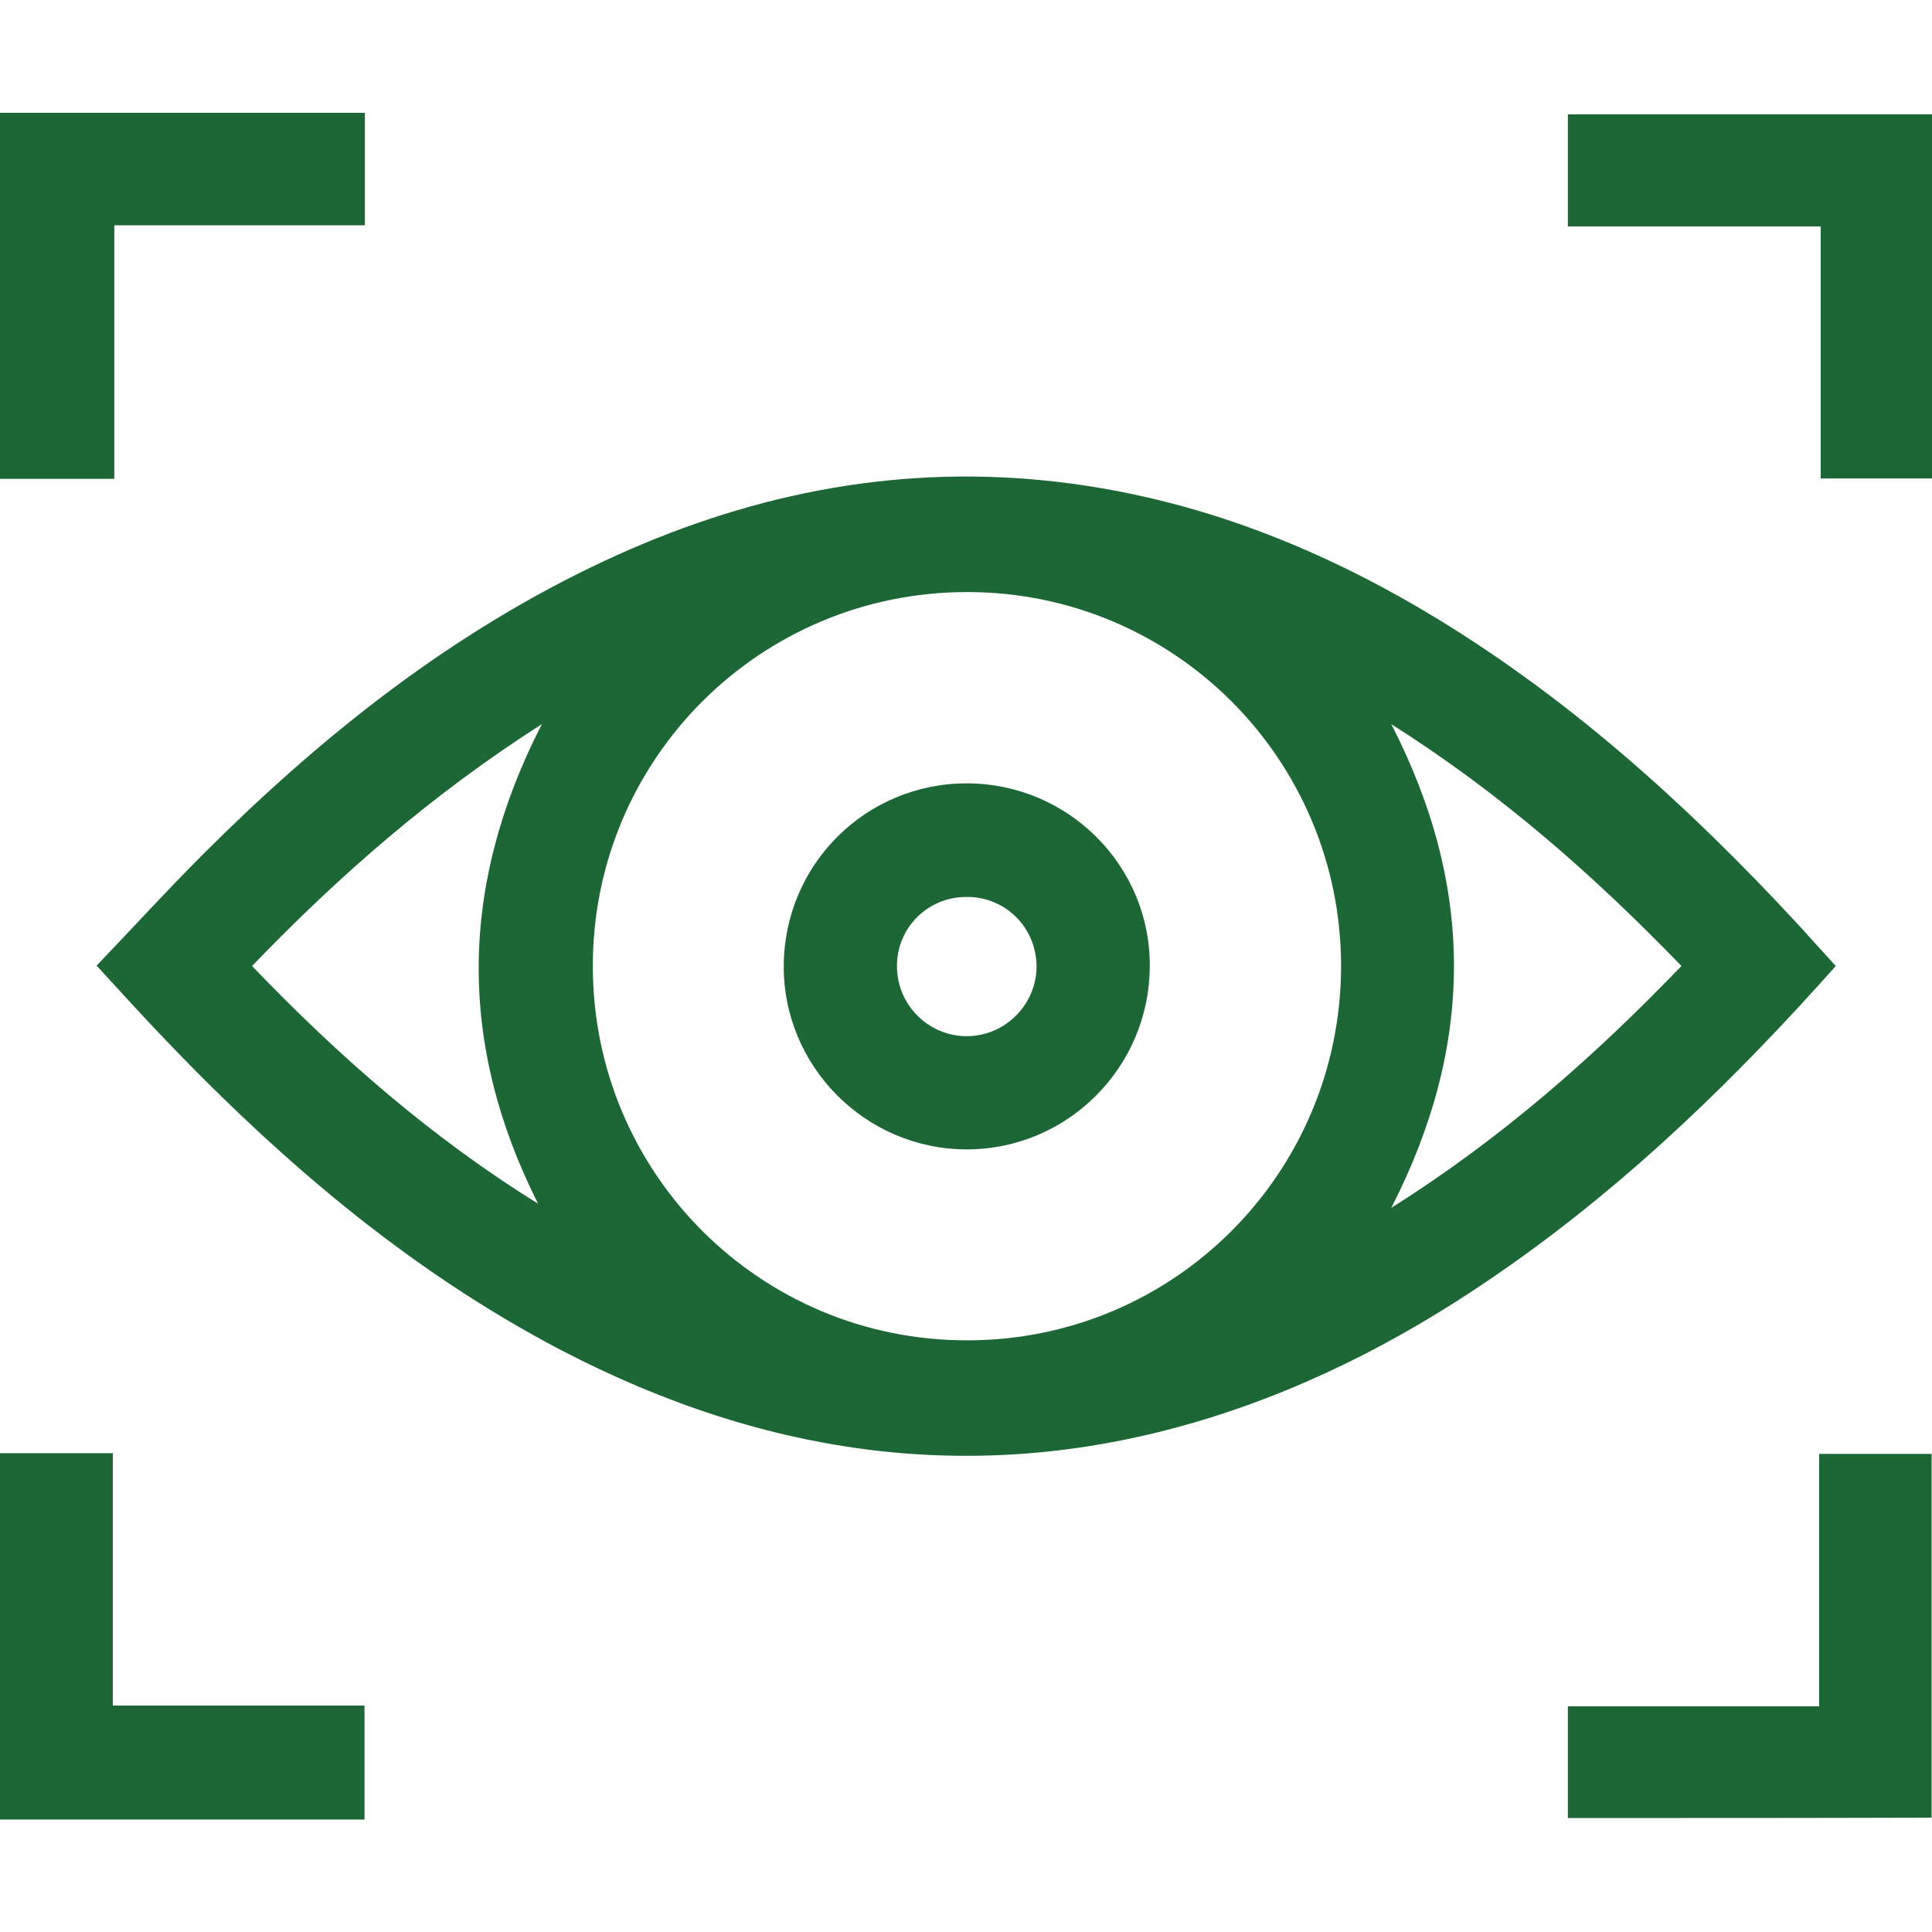<?xml version="1.0" encoding="utf-8"?>
<!-- Generator: Adobe Illustrator 25.4.1, SVG Export Plug-In . SVG Version: 6.00 Build 0)  -->
<svg version="1.1" id="Layer_1" xmlns="http://www.w3.org/2000/svg" xmlns:xlink="http://www.w3.org/1999/xlink" x="0px" y="0px"
	 viewBox="0 0 512 512" style="enable-background:new 0 0 512 512;" xml:space="preserve">
<style type="text/css">
	.st0{fill:#1D6736;}
</style>
<g>
	<path class="st0" d="M0,29.9c32.1,0,64.3,0,96.7,0c0,10,0,19.8,0,29.8c-22,0-44,0-66.4,0c0,22.4,0,44.5,0,67.2
		c-10.4,0-20.4,0-30.3,0C0,94.6,0,62.2,0,29.9z"/>
	<path class="st0" d="M0,385.1c9.8,0,19.6,0,29.9,0c0,22.4,0,44.5,0,66.9c22.5,0,44.4,0,66.7,0c0,10.1,0,19.8,0,30.2
		c-32.2,0-64.4,0-96.7,0C0,449.8,0,417.4,0,385.1z"/>
	<path class="st0" d="M486.5,256c-26.4,29.7-54.4,56.9-86.7,79.6c-24.8,17.5-51.3,31.6-80.4,40.5c-59.5,18.2-116.2,10.1-170.7-18.3
		c-41.1-21.5-75.7-51.4-107.4-84.9c-5.1-5.4-10.2-11-15.7-17c9.5-9.9,18.6-19.9,28.1-29.4c30.5-30.5,63.8-57.2,102.8-76.1
		c36.9-17.9,75.6-26.8,116.7-23.4c37.2,3.1,71.4,15.6,103.4,34.4c38,22.4,70.3,51.6,100.1,83.8C479.9,248.7,483,252.2,486.5,256z
		 M355.4,256.1c0-54.9-44.3-99.2-99.1-99.2c-54.9,0-99.2,44.3-99.2,99.1c0,54.9,44.3,99.2,99.1,99.2
		C311,355.3,355.3,311,355.4,256.1z M445.6,256c-23.2-24-47.7-45.6-76.9-64.1c22.2,43.2,22.1,85.1,0,128.2
		C397.9,301.7,422.4,280.1,445.6,256z M142.6,319c-21.2-42.1-21.1-84,1-127.1C114.5,210.5,89.9,232,66.8,256
		C89.8,280,114.4,301.5,142.6,319z"/>
	<path class="st0" d="M512,126.8c-10,0-19.5,0-29.5,0c0-22.2,0-44.2,0-66.8c-22.6,0-44.7,0-67,0c0-10.1,0-19.8,0-29.7
		c32,0,64.1,0,96.5,0C512,62.3,512,94.3,512,126.8z"/>
	<path class="st0" d="M415.5,481.8c0-10,0-19.6,0-29.6c22.2,0,44.1,0,66.6,0c0-22.4,0-44.5,0-66.9c10.1,0,19.8,0,29.8,0
		c0,31.9,0,64,0,96.4C480,481.8,447.9,481.8,415.5,481.8z"/>
	<path class="st0" d="M256.2,207.6c26.9,0,48.8,21.9,48.5,48.7c-0.2,26.7-21.9,48.3-48.5,48.3c-26.8,0-48.7-22-48.5-48.8
		C207.9,229.1,229.4,207.6,256.2,207.6z M237.7,256.2c0.1,10.2,8.4,18.4,18.5,18.4c10.3,0,18.7-8.6,18.5-18.9
		c-0.3-10.2-8.5-18.2-18.8-18C245.7,237.8,237.6,246,237.7,256.2z"/>
</g>
</svg>
